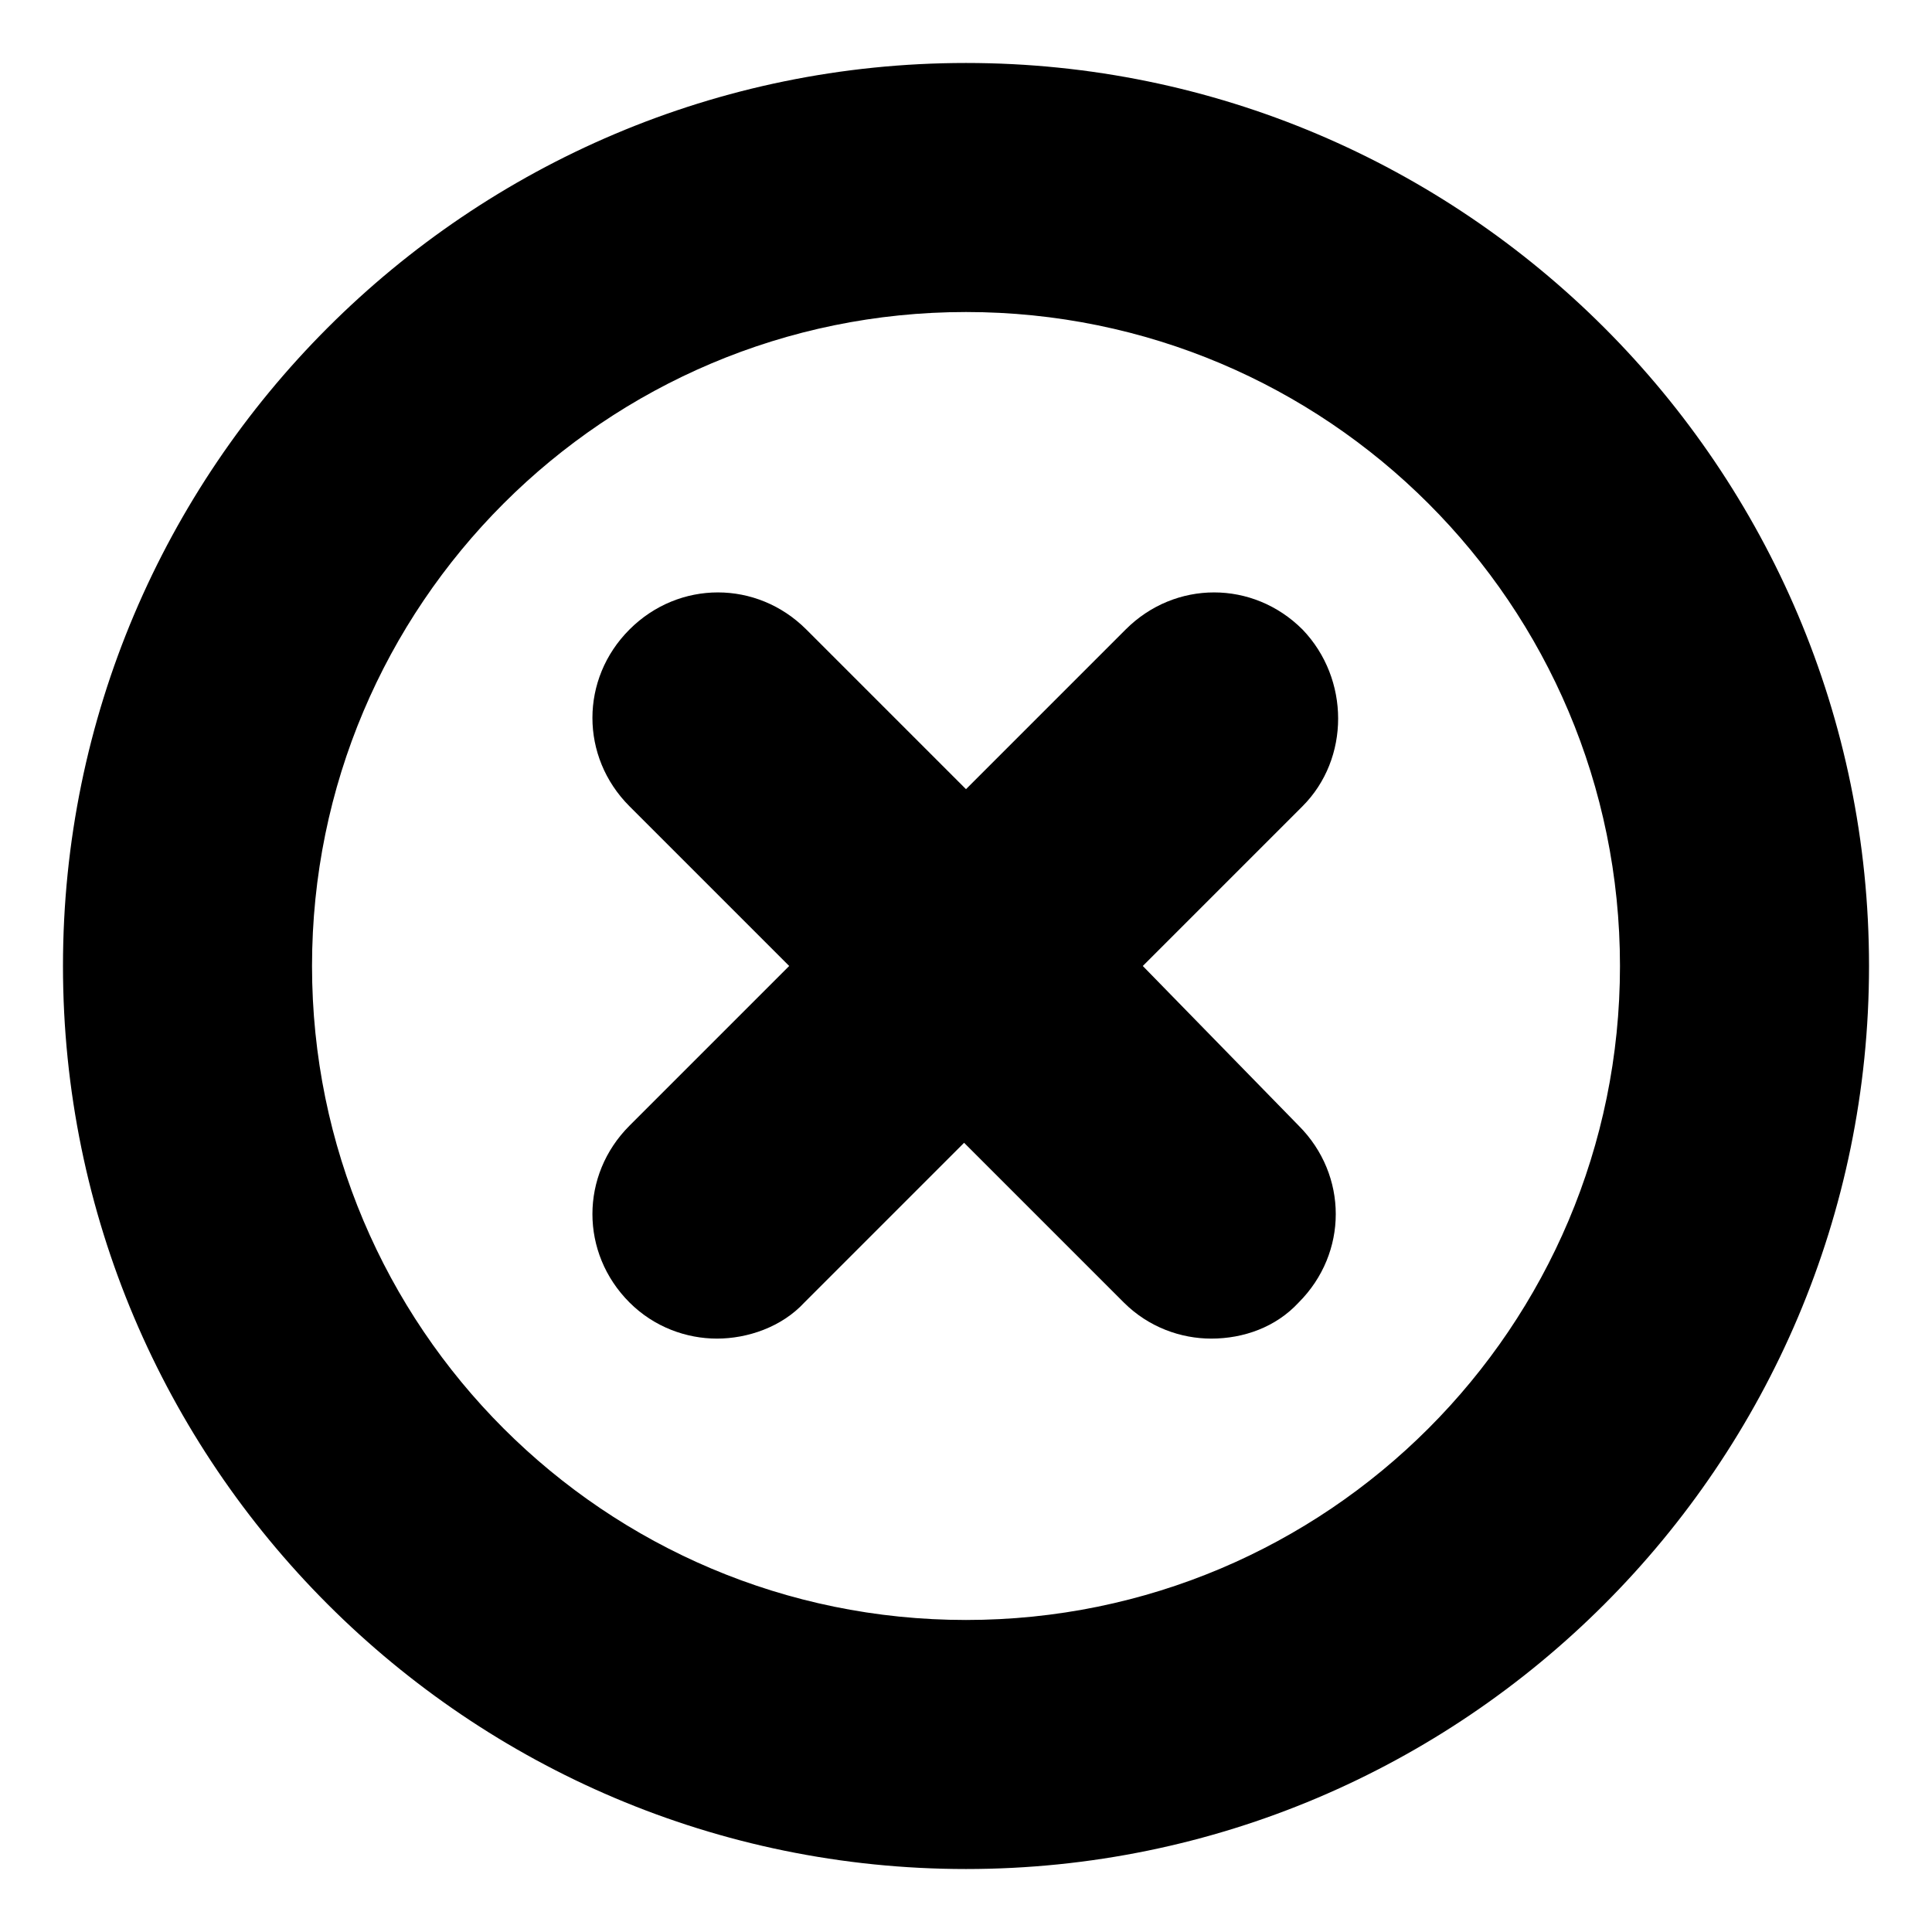 <?xml version="1.0" encoding="UTF-8"?>
<!-- Uploaded to: SVG Repo, www.svgrepo.com, Generator: SVG Repo Mixer Tools -->
<svg fill="#000000" width="800px" height="800px" version="1.1" viewBox="144 144 512 512" xmlns="http://www.w3.org/2000/svg">
 <g>
  <path d="m489.17 310.82c-13.098-13.098-33.754-13.098-46.855 0l-42.316 42.32-42.32-42.32c-13.098-13.098-33.754-13.098-46.855 0-13.098 13.098-13.098 33.754 0 46.855l42.32 42.32-42.32 42.32c-13.098 13.098-13.098 33.754 0 46.855 6.551 6.551 15.113 9.574 23.176 9.574s17.129-3.023 23.176-9.574l42.32-42.32 42.32 42.32c6.551 6.551 15.113 9.574 23.176 9.574 8.566 0 17.129-3.023 23.176-9.574 13.098-13.098 13.098-33.754 0-46.855l-41.316-42.32 42.32-42.32c12.598-12.598 12.598-33.758 0-46.855z"/>
  <path d="m400 160.69c-132 0-239.31 107.31-239.31 239.31 0 132 107.31 239.31 239.31 239.31s239.31-107.31 239.31-239.31c0-132-107.31-239.31-239.31-239.31zm0 412.62c-95.727 0-173.31-77.586-173.31-173.31 0-95.727 77.586-173.31 173.31-173.31 95.723 0 173.31 77.586 173.31 173.31 0 95.723-77.586 173.31-173.31 173.31z"/>
 </g>
</svg>